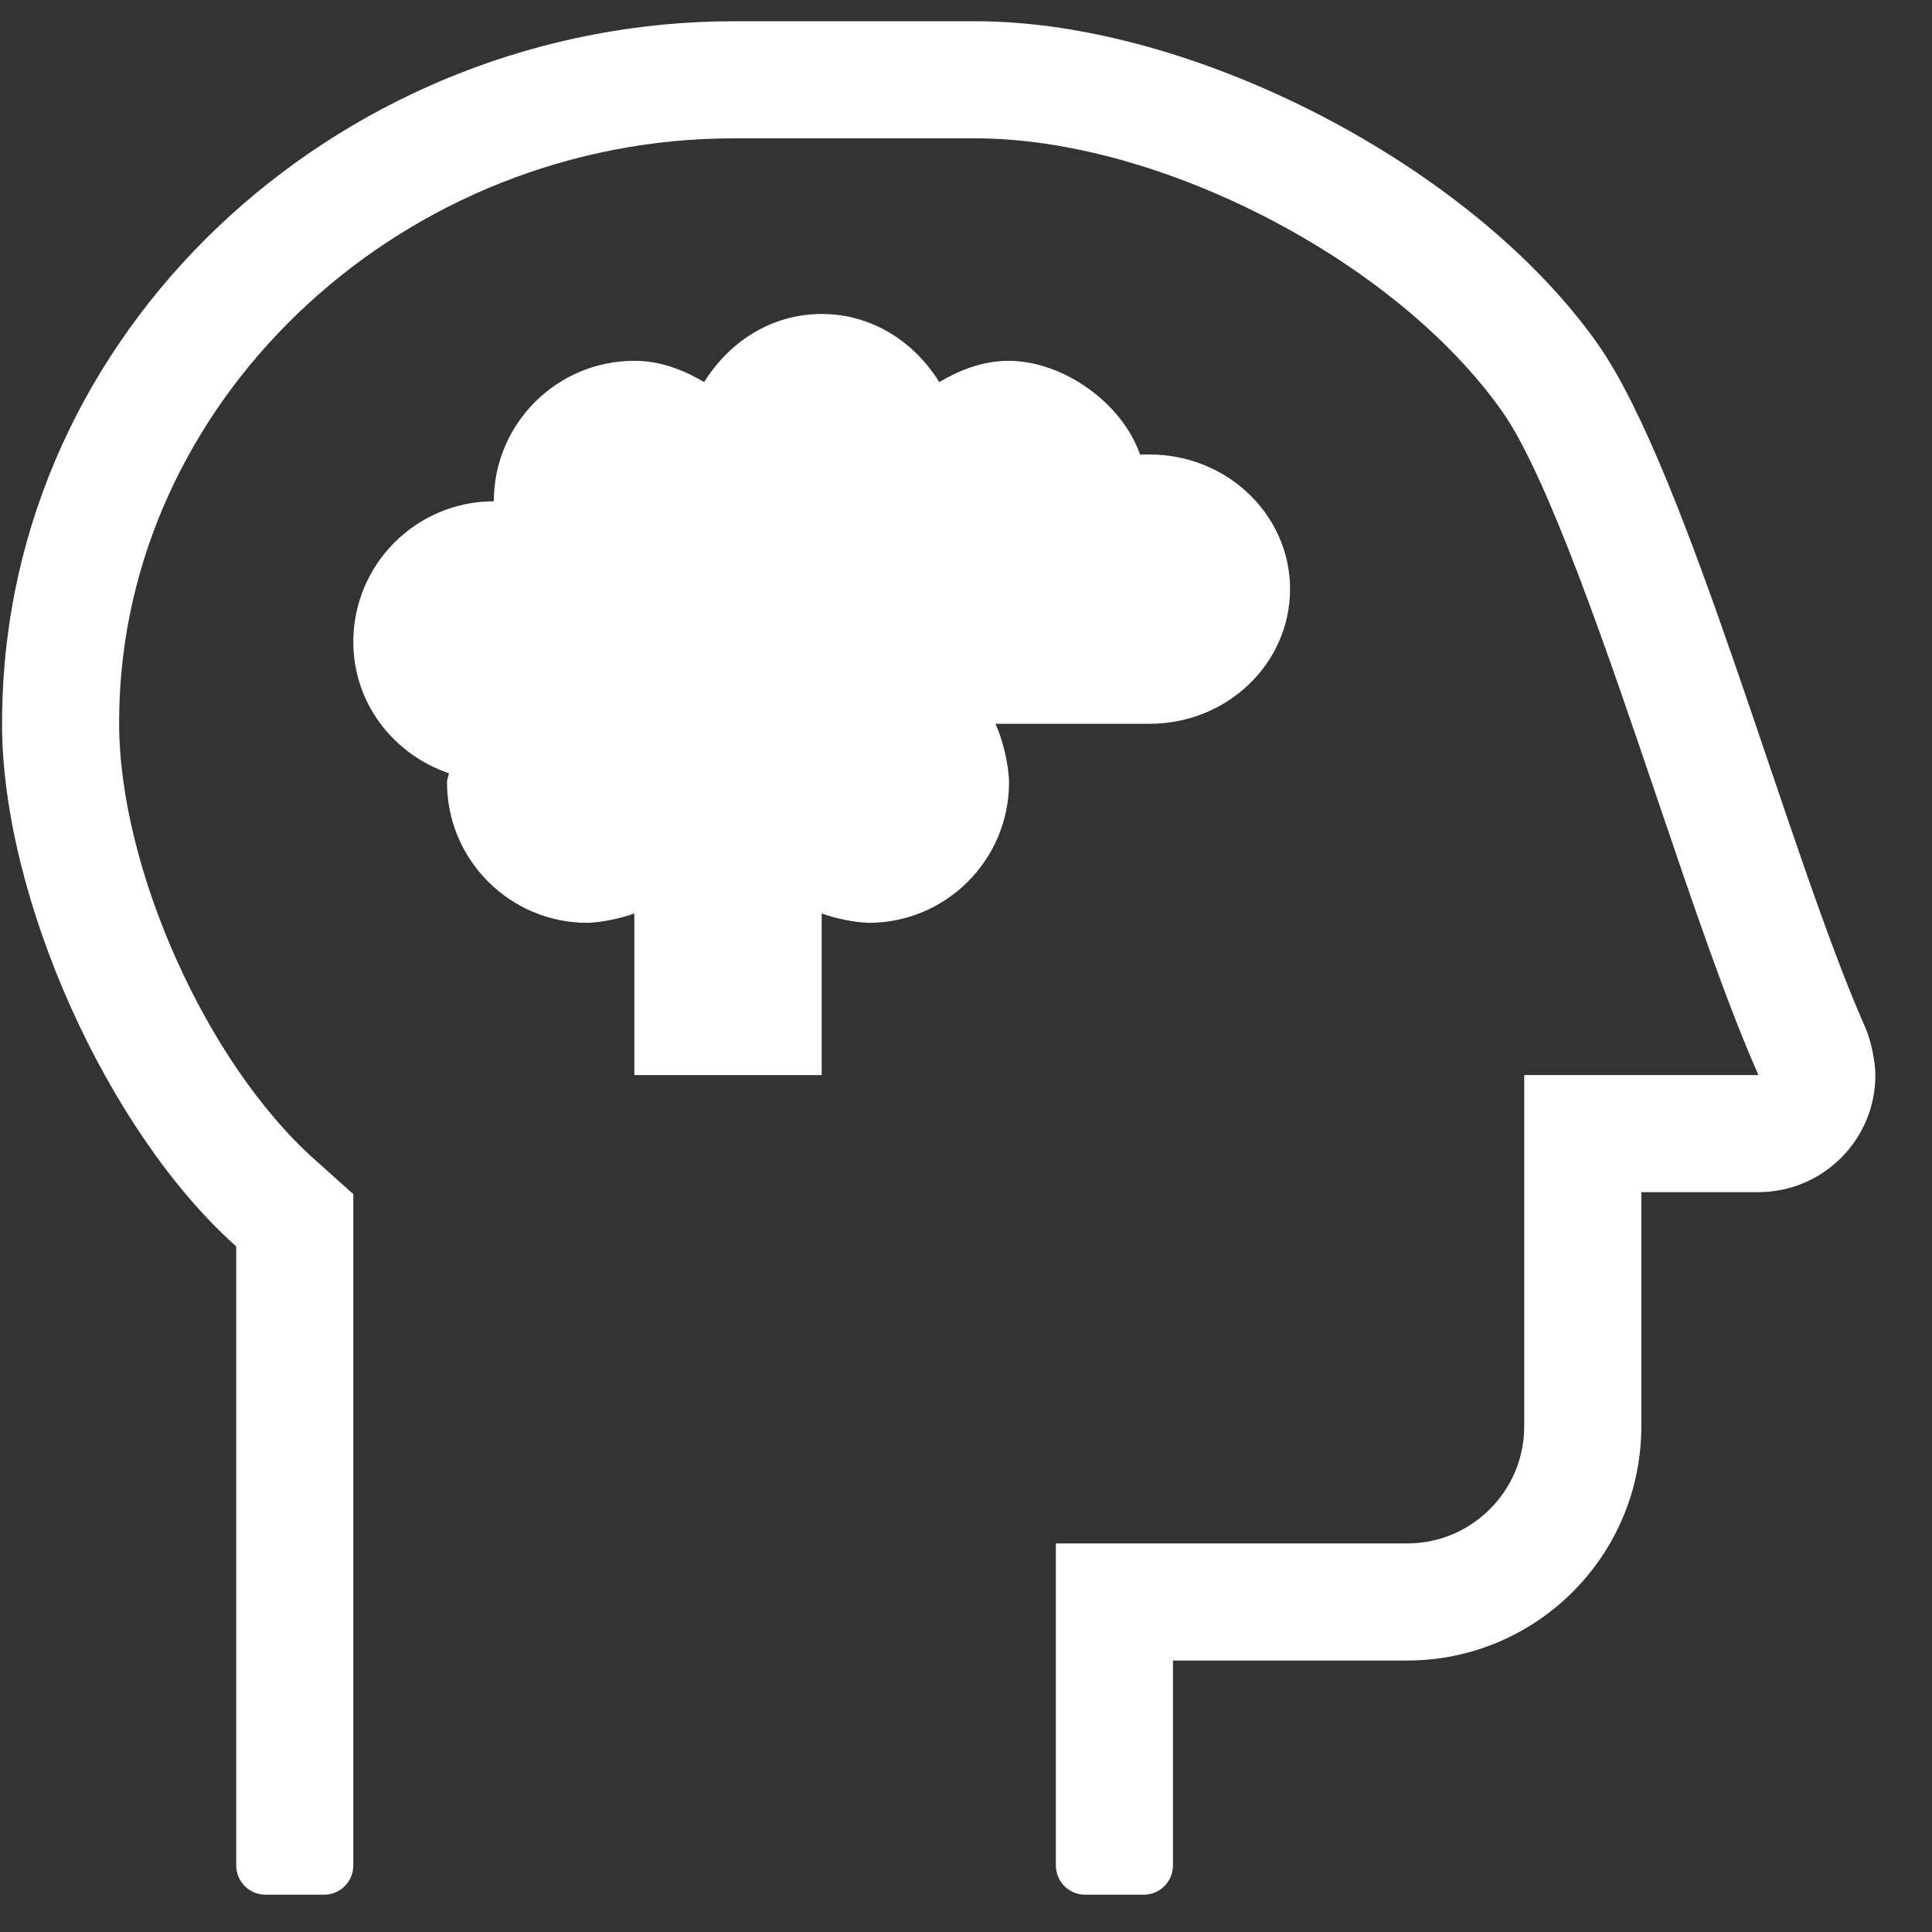 <svg xmlns="http://www.w3.org/2000/svg" width="33" height="33">
    <rect width="100%" height="100%" fill="#333333" stroke="none"/>
    <path fill="#FFF" fill-rule="evenodd" d="M31.861 17.551c-1.309-2.945-3.028-9.483-4.568-11.672C25.15 2.834 20.389.363 16.666.363h-4.131C6.002.363.292 5.368.044 11.898c-.005.128-.009.338-.009.467 0 2.957 1.792 6.956 4 8.925v10.573c0 .276.224.5.5.5h1c.276 0 .5-.224.5-.5V20.397l-.665-.596c-1.841-1.643-3.335-4.979-3.335-7.447 0-.104.003-.275.007-.38.202-5.298 4.909-9.611 10.493-9.611h4.13c3.151.001 7.18 2.091 8.995 4.667.783 1.112 1.82 4.171 2.653 6.629.609 1.794 1.183 3.489 1.723 4.704h-4.001v6c0 1.104-.896 2-2 2h-6v5.5c0 .276.224.5.5.5h1c.276 0 .5-.224.5-.5v-3.5h4c2.208 0 4-1.792 4-4v-4h2c1.103-.001 1.998-.897 1.998-2 0-.234-.077-.598-.172-.812zm-12.226-5.188c1.326 0 2.4-1.03 2.4-2.3 0-1.27-1.074-2.3-2.4-2.3h-.162c-.306-.879-1.308-1.595-2.238-1.6-.444 0-.836.154-1.192.363-.423-.683-1.145-1.163-2.008-1.163-.862 0-1.583.48-2.007 1.163-.356-.209-.75-.363-1.193-.363-1.325 0-2.4 1.075-2.4 2.4-1.325 0-2.4 1.075-2.4 2.4 0 1.053.688 1.922 1.632 2.245-.004.054-.032.1-.032.155 0 1.325 1.075 2.4 2.4 2.4.229-.006.587-.078.8-.161v2.761h3.2v-2.761c.213.083.571.155.8.161 1.325 0 2.4-1.075 2.4-2.4-.003-.29-.107-.738-.233-1h2.633z"/>
</svg>
